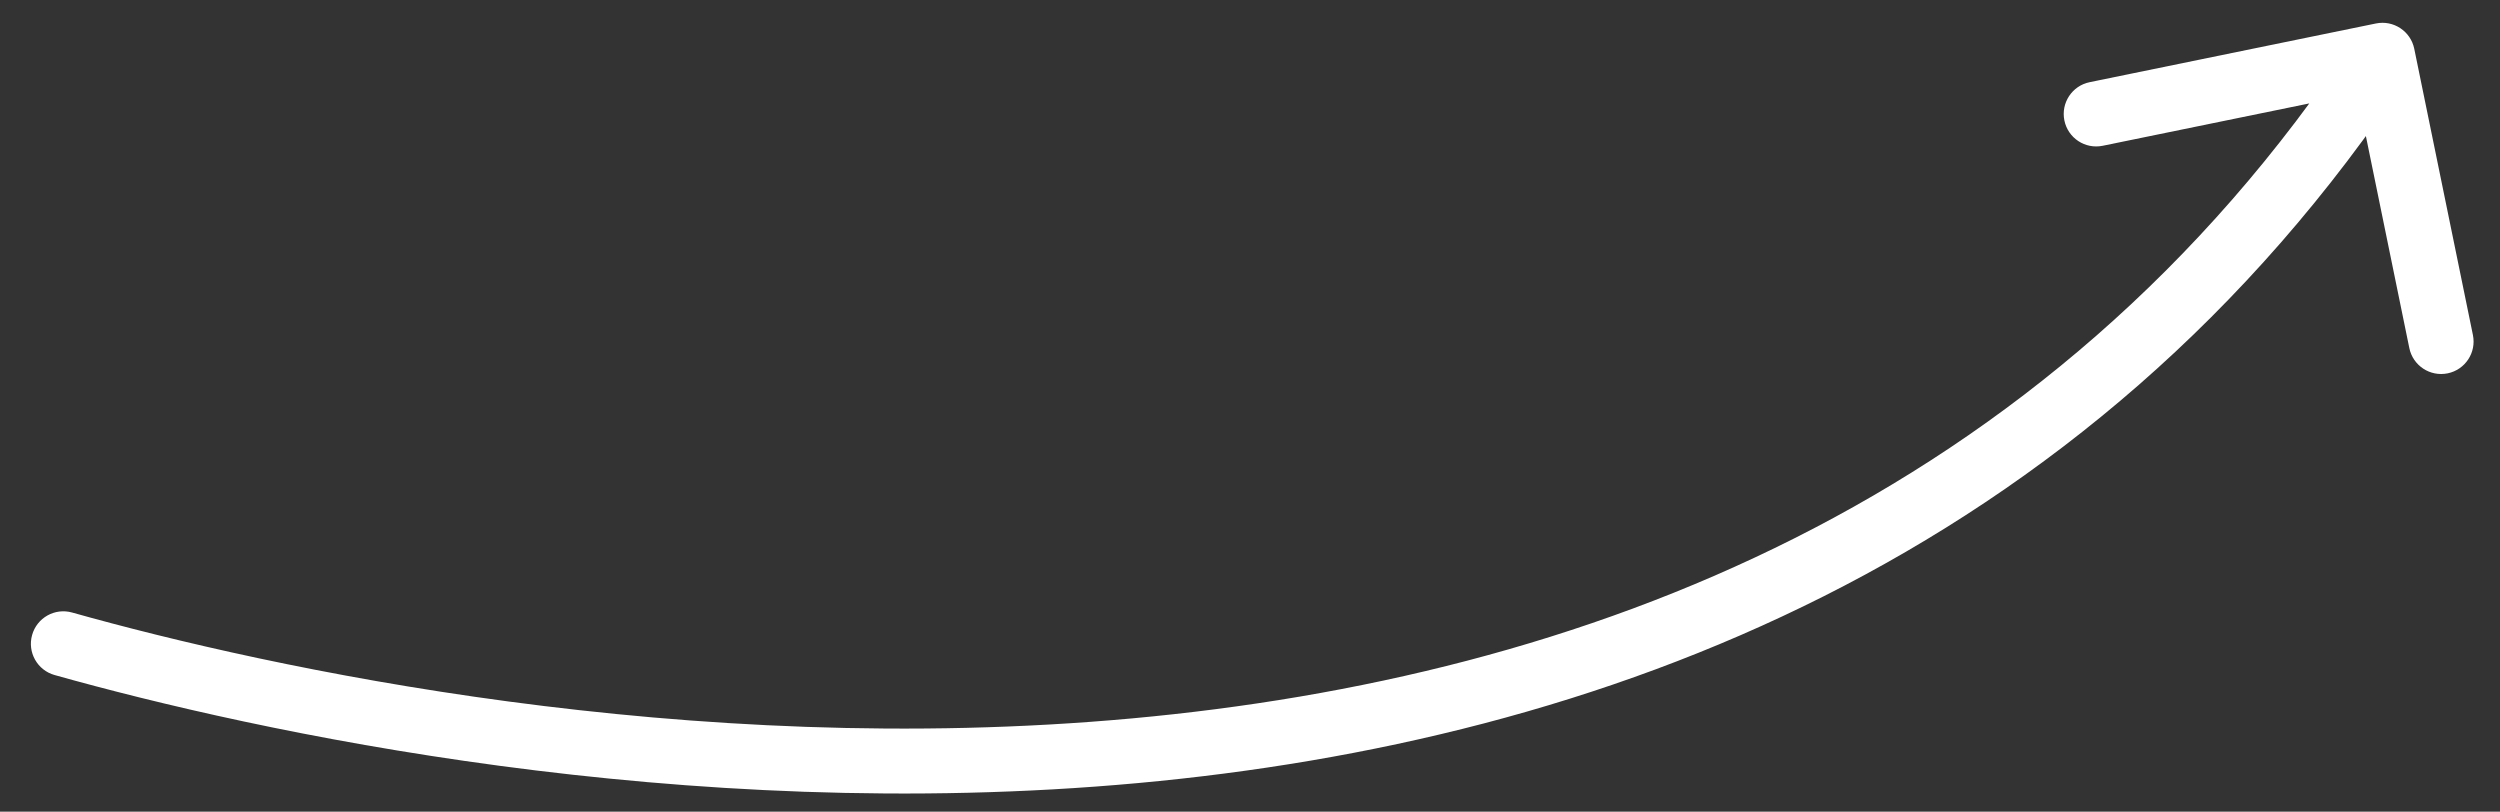 <?xml version="1.0" encoding="UTF-8"?> <svg xmlns="http://www.w3.org/2000/svg" width="77" height="25" viewBox="0 0 77 25" fill="none"><rect x="0" y="0" width="77" height="25" fill="#333333" stroke="none"/><path d="M1.681 20.791C1.149 20.642 0.839 20.089 0.989 19.558C1.138 19.026 1.69 18.716 2.222 18.866L1.681 20.791ZM73.179 0.723C73.72 0.612 74.248 0.961 74.359 1.502L76.166 10.319C76.277 10.86 75.928 11.388 75.388 11.499C74.846 11.61 74.318 11.261 74.207 10.72L72.601 2.883L64.763 4.49C64.222 4.601 63.694 4.252 63.583 3.711C63.472 3.17 63.821 2.641 64.362 2.531L73.179 0.723ZM2.222 18.866C8.284 20.57 21.14 23.384 34.862 22.127C48.568 20.872 63.031 15.572 72.545 1.152L74.214 2.254C64.256 17.347 49.125 22.83 35.044 24.119C20.98 25.407 7.858 22.527 1.681 20.791L2.222 18.866Z" fill="white"></path></svg> 